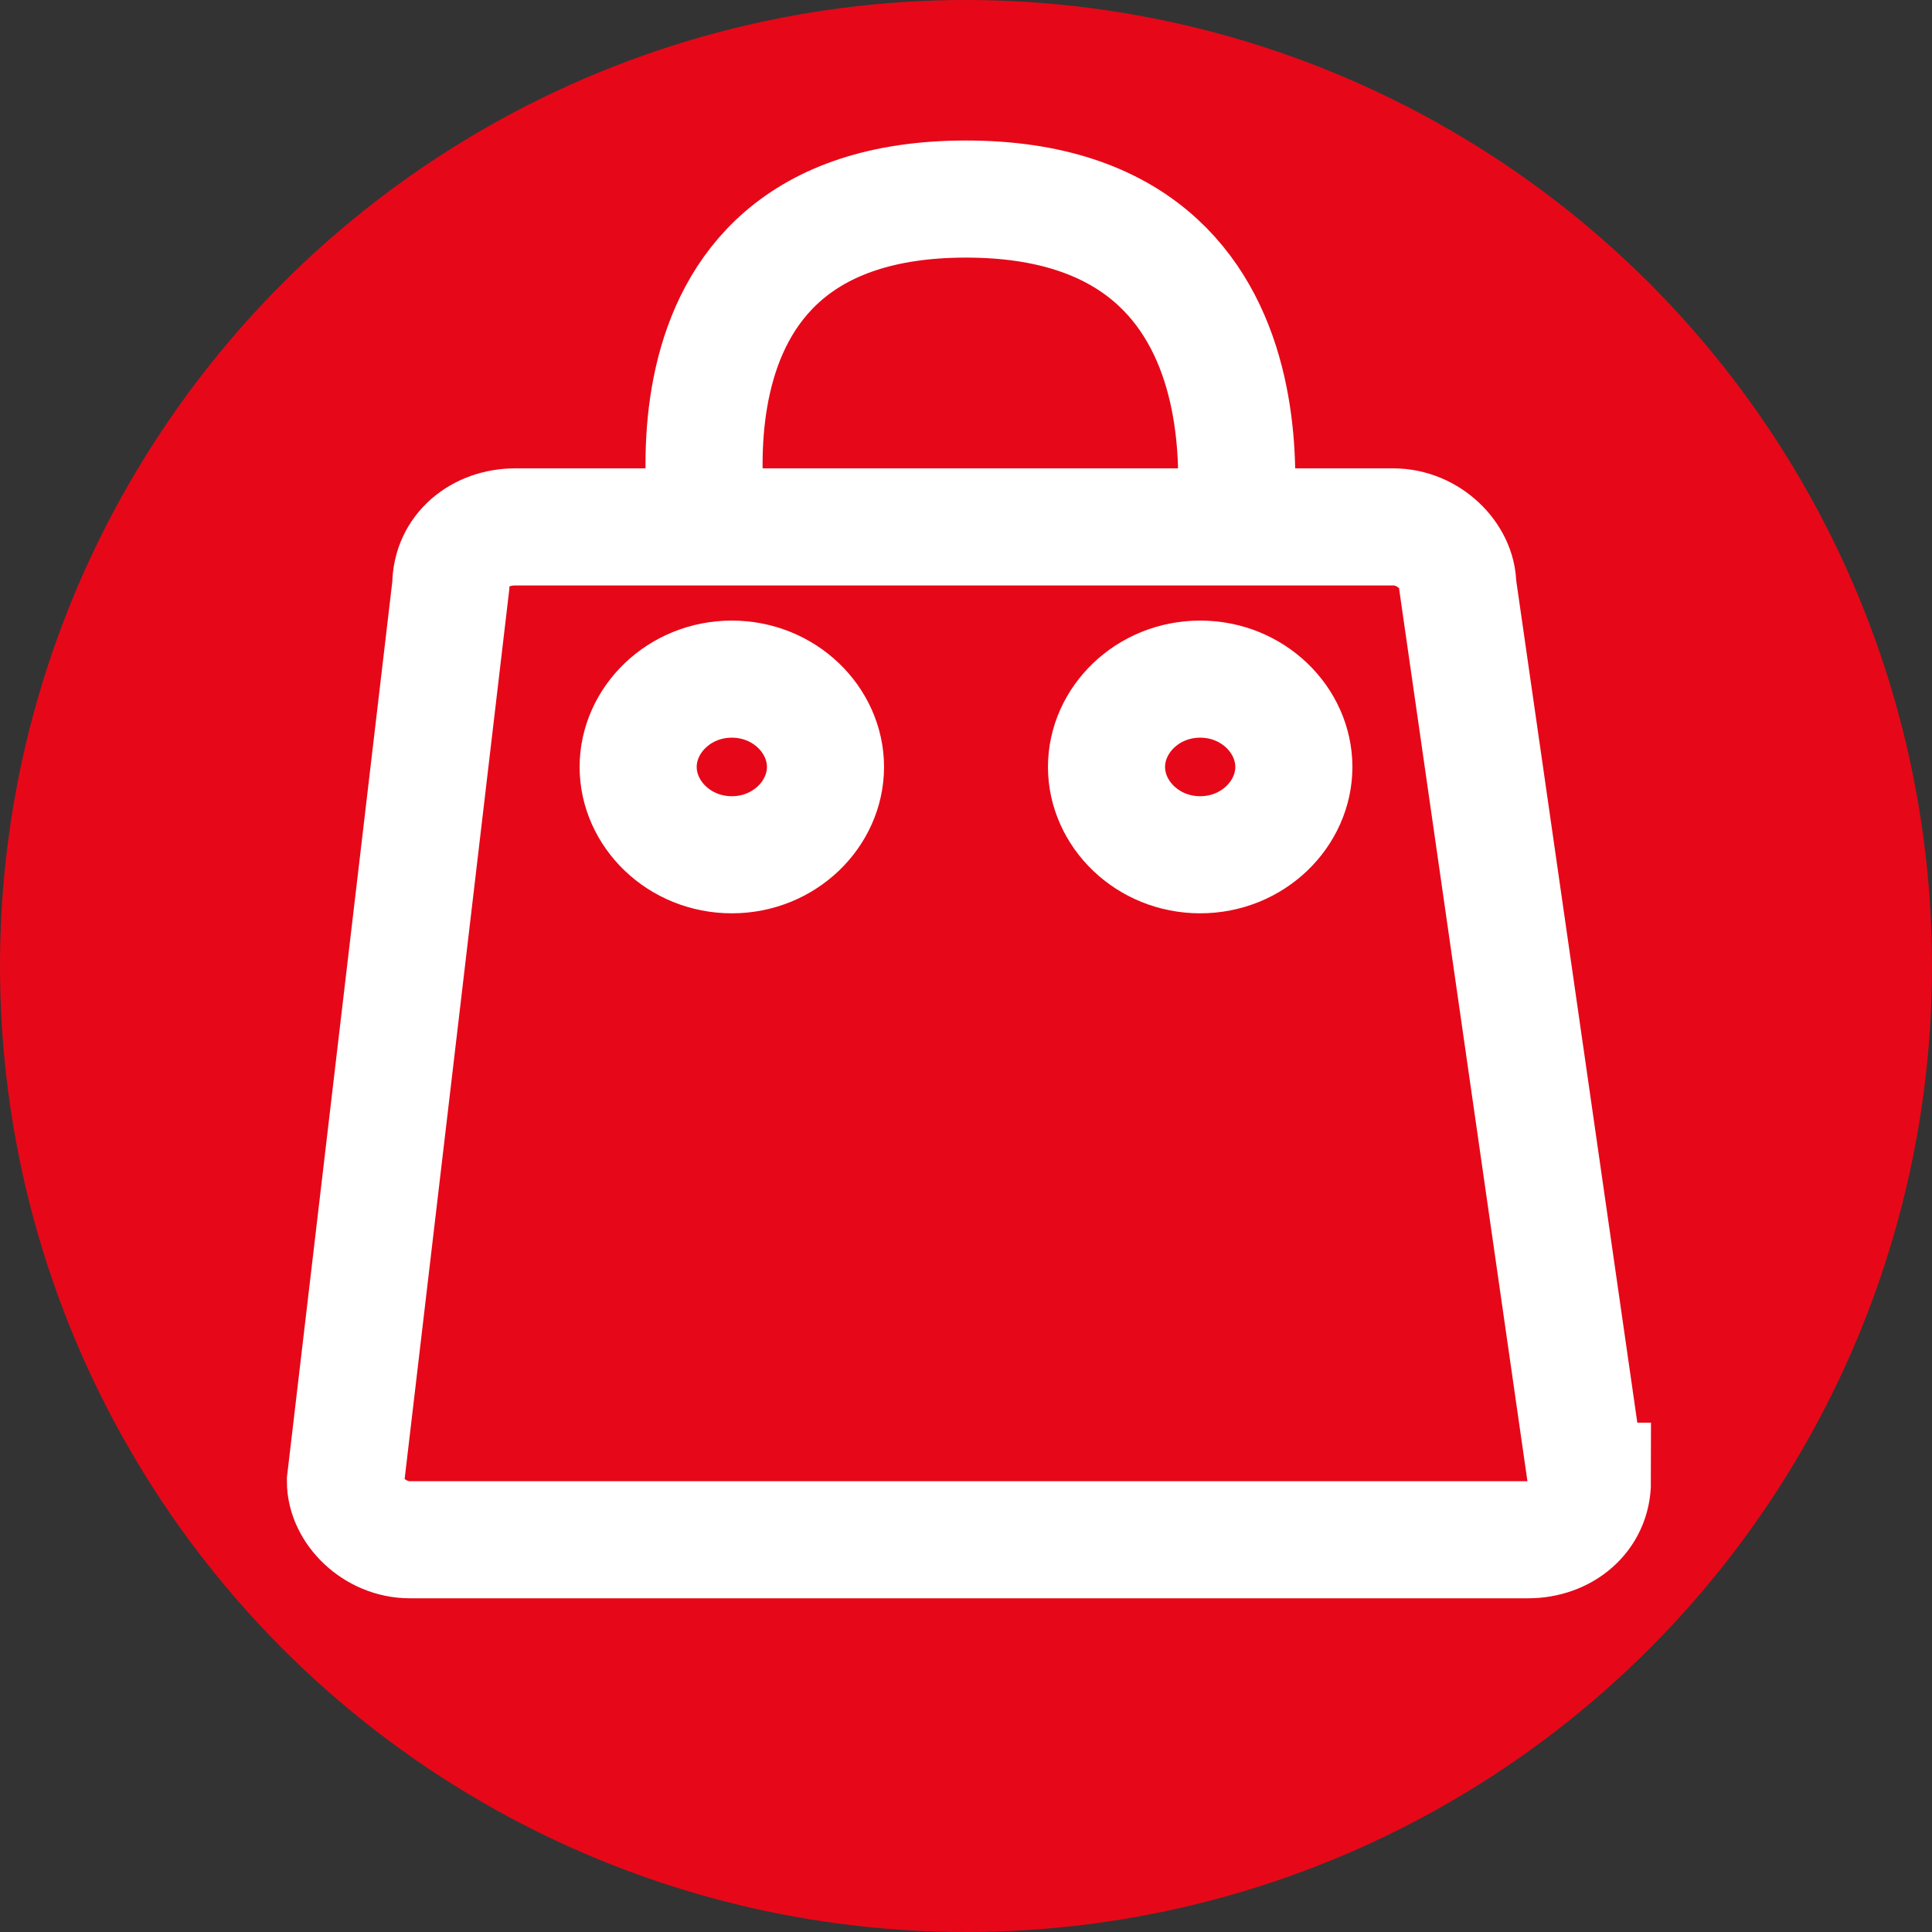 <?xml version="1.0" encoding="UTF-8"?>
<svg xmlns="http://www.w3.org/2000/svg" version="1.1" viewBox="0 0 33 33">
  <rect x="0" y="0" width="33" height="33" fill="#333333" stroke="none"/>
  <defs>
    <style>
      .cls-1 {
        fill: none;
        stroke: #fff;
        stroke-width: 2px;
      }

      .cls-2 {
        fill: #e60818;
      }
    </style>
  </defs>
  <!-- Generator: Adobe Illustrator 29.1.0, SVG Export Plug-In . SVG Version: 1.2.0 Build 2)  -->
  <g>
    <g id="Calque_1">
      <circle class="cls-2" cx="16.5" cy="16.5" r="16.5"/>
      <g>
        <path class="cls-1" d="M27.2,25.3c0,.6-.5,1-1.1,1H7c-.6,0-1.1-.5-1.1-1l1.8-15.3c0-.6.5-1,1.1-1h15c.6,0,1.1.5,1.1,1l2.2,15.3Z"/>
        <g>
          <path class="cls-1" d="M14.1,13.1c0,.8-.7,1.5-1.6,1.5s-1.6-.7-1.6-1.5.7-1.5,1.6-1.5,1.6.7,1.6,1.5Z"/>
          <path class="cls-1" d="M22.1,13.1c0,.8-.7,1.5-1.6,1.5s-1.6-.7-1.6-1.5.7-1.5,1.6-1.5,1.6.7,1.6,1.5Z"/>
        </g>
        <path class="cls-1" d="M12.2,9.6s-1.5-6.2,4.3-6.2,4.5,6.2,4.5,6.2"/>
      </g>
    </g>
  </g>
</svg>